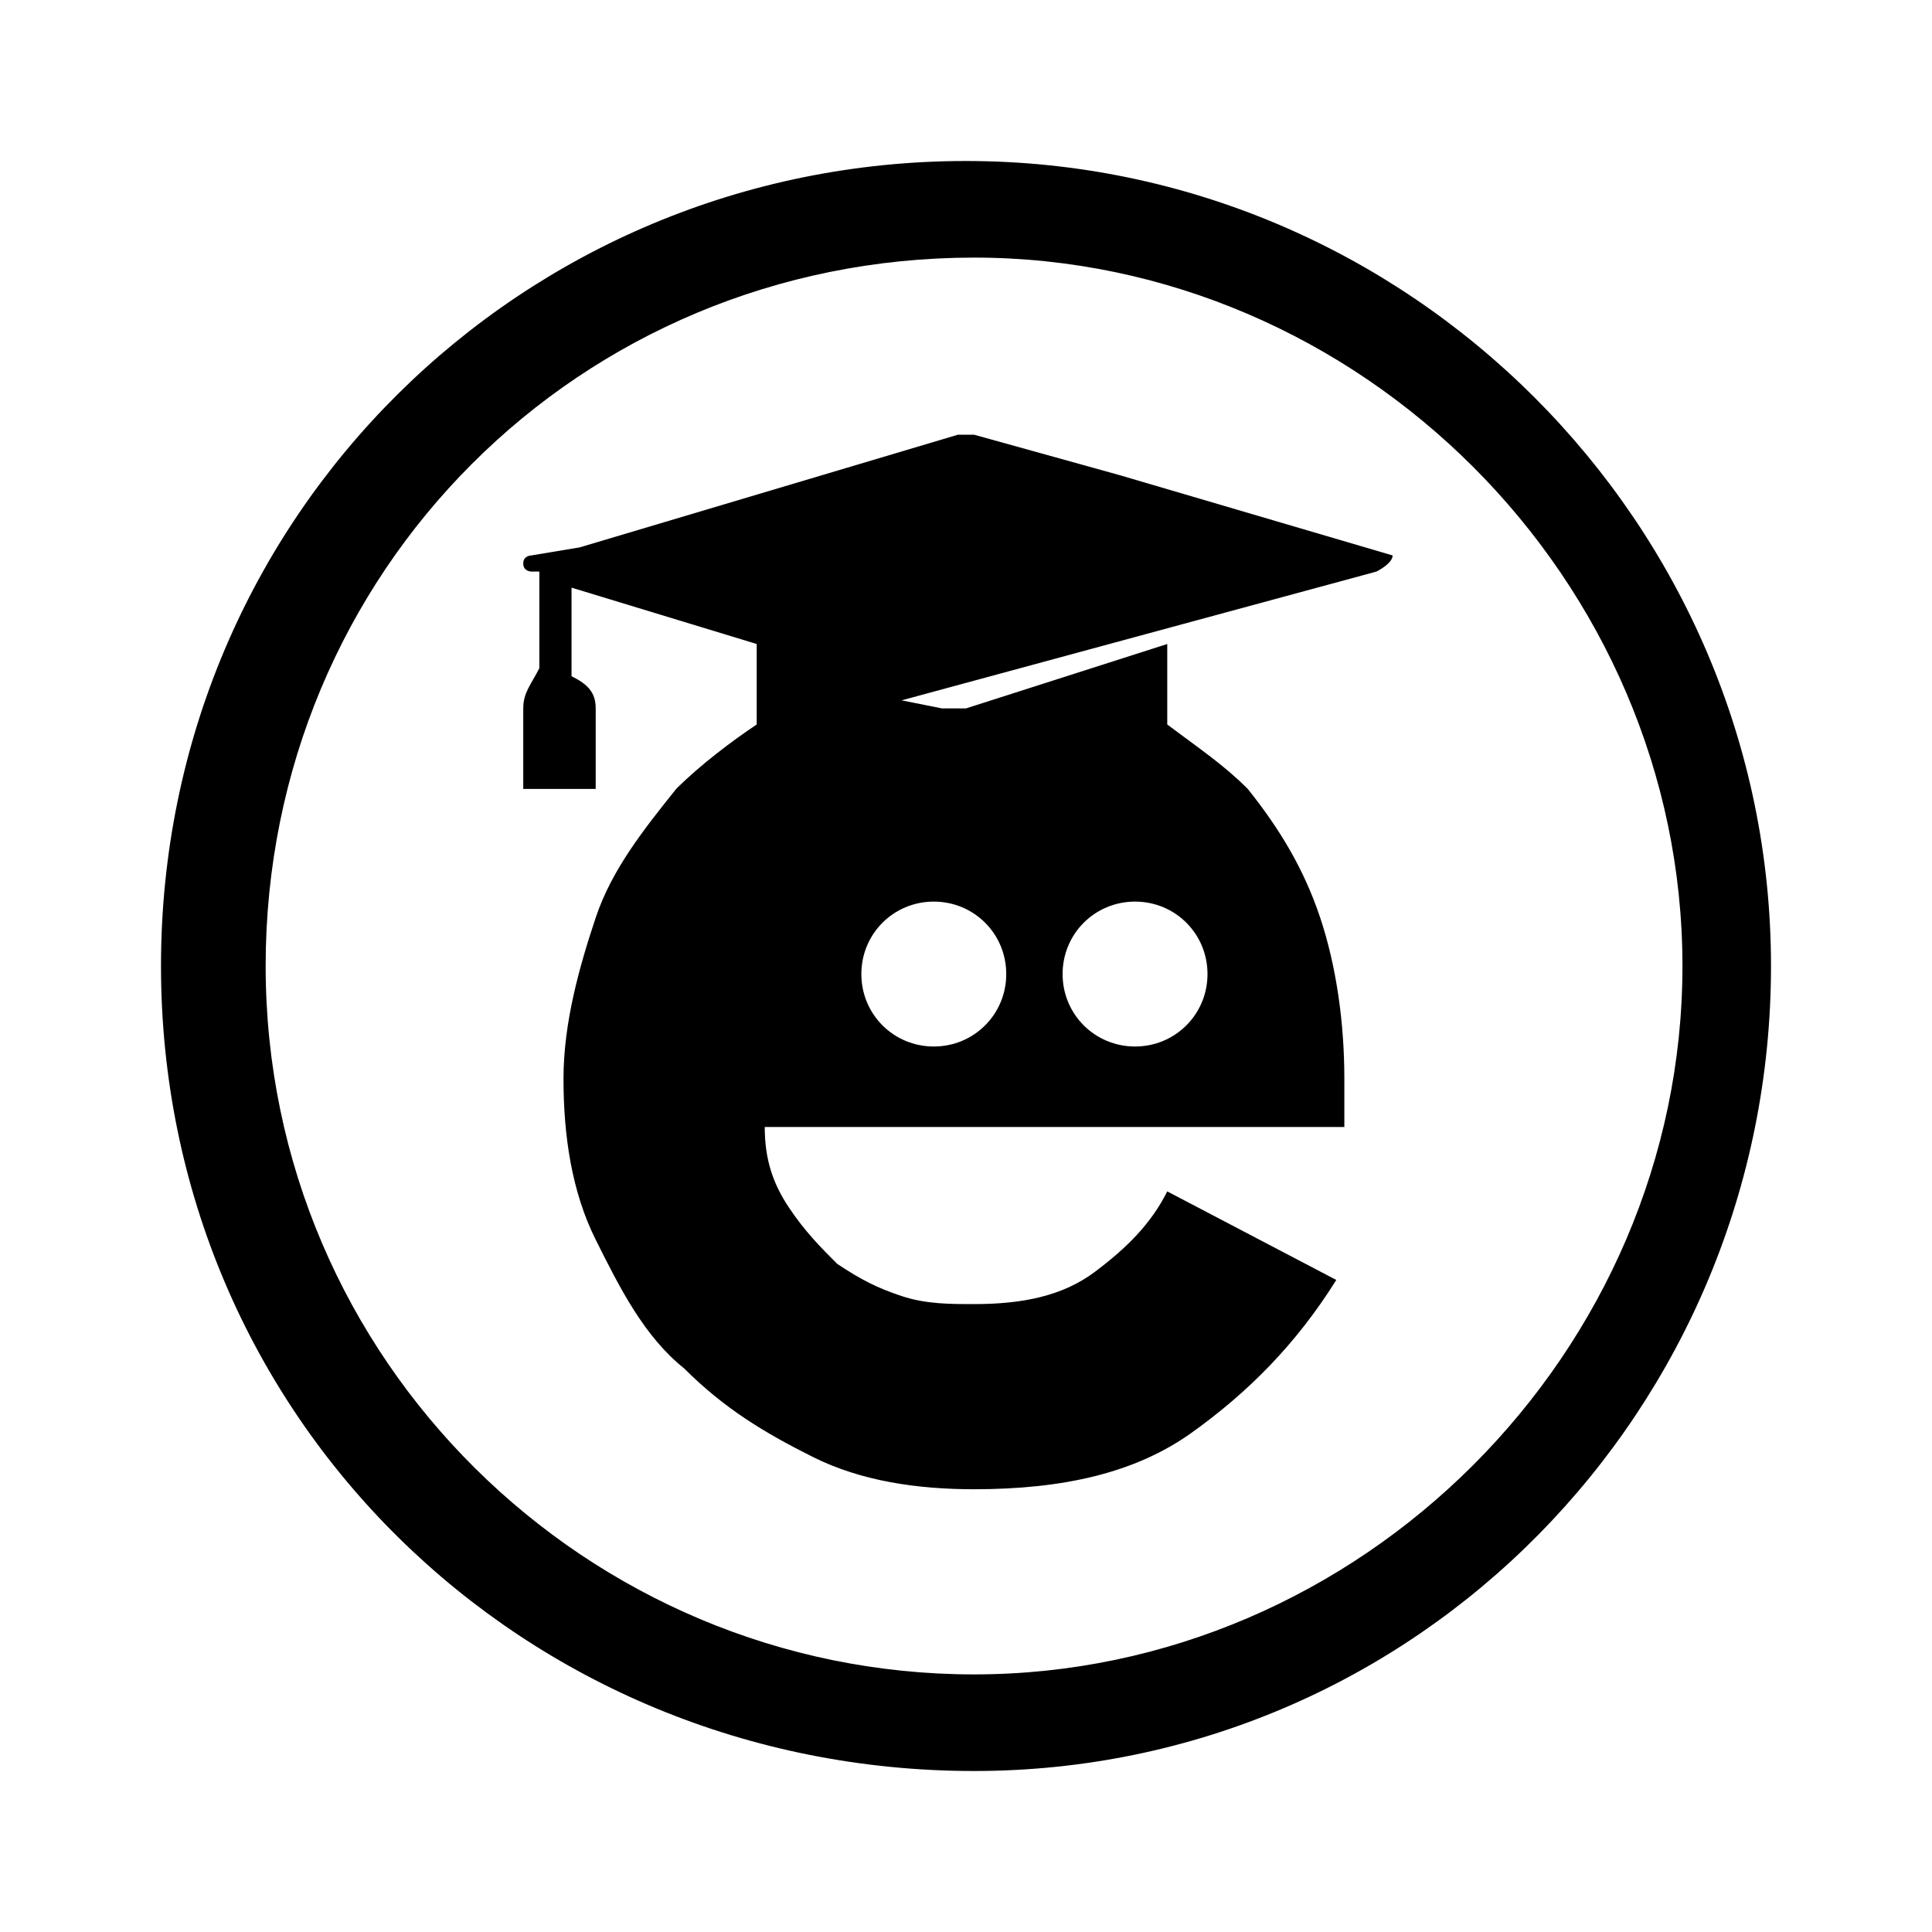 <?xml version="1.0" encoding="utf-8"?>
<!-- Generator: Adobe Illustrator 24.0.0, SVG Export Plug-In . SVG Version: 6.00 Build 0)  -->
<svg version="1.1" id="Capa_1" xmlns="http://www.w3.org/2000/svg" xmlns:xlink="http://www.w3.org/1999/xlink" x="0px" y="0px"
	 viewBox="0 0 24 24" style="enable-background:new 0 0 24 24;" xml:space="preserve">
<style type="text/css">
	.st0{fill:none;}
</style>
<g>
	<path class="st0" d="M0,0h24v24H0V0z"/>
	<path d="M17.3,6.9l-3.4-1h0l-1.8-0.5c0,0,0,0-0.1,0c0,0,0,0,0,0c0,0,0,0,0,0c-0.1,0-0.1,0-0.1,0L7.2,6.8L6.6,6.9c0,0-0.1,0-0.1,0.1
		c0,0.1,0.1,0.1,0.1,0.1l0.1,0c0,0.1,0,0.6,0,0.6v0.6l0,0C6.6,8.5,6.5,8.6,6.5,8.8l0,0c0,0.1,0,1,0,1h0.9c0,0,0-0.9,0-1c0,0,0,0,0,0
		c0-0.2-0.1-0.3-0.3-0.4c0-0.3,0-0.1,0-0.7c0-0.1,0-0.2,0-0.4l2.3,0.7v1l0,0c-0.3,0.2-0.7,0.5-1,0.8c-0.4,0.5-0.8,1-1,1.6
		c-0.2,0.6-0.4,1.3-0.4,2c0,0.7,0.1,1.4,0.4,2c0.3,0.6,0.6,1.2,1.1,1.6c0.5,0.5,1,0.8,1.6,1.1c0.6,0.3,1.3,0.4,2,0.4
		c1.1,0,2-0.2,2.7-0.7c0.7-0.5,1.3-1.1,1.8-1.9l-2.1-1.1c-0.2,0.4-0.5,0.7-0.9,1c-0.4,0.3-0.9,0.4-1.5,0.4c-0.3,0-0.6,0-0.9-0.1
		c-0.3-0.1-0.5-0.2-0.8-0.4c-0.2-0.2-0.4-0.4-0.6-0.7c-0.2-0.3-0.3-0.6-0.3-1h7.2c0-0.1,0-0.1,0-0.2c0-0.1,0-0.2,0-0.2
		c0-0.1,0-0.1,0-0.2c0-0.7-0.1-1.4-0.3-2c-0.2-0.6-0.5-1.1-0.9-1.6c-0.3-0.3-0.6-0.5-1-0.8V8l-2.5,0.8c0,0-0.1,0-0.2,0
		c0,0-0.1,0-0.1,0l-0.5-0.1c0,0,5.9-1.6,5.9-1.6S17.3,7,17.3,6.9C17.3,6.9,17.3,6.9,17.3,6.9z M14.1,11.2c0.5,0,0.9,0.4,0.9,0.9
		c0,0.5-0.4,0.9-0.9,0.9c-0.5,0-0.9-0.4-0.9-0.9C13.2,11.6,13.6,11.2,14.1,11.2z M11.6,11.2c0.5,0,0.9,0.4,0.9,0.9
		c0,0.5-0.4,0.9-0.9,0.9c-0.5,0-0.9-0.4-0.9-0.9C10.7,11.6,11.1,11.2,11.6,11.2z"/>
	<g>
		<path d="M12.1,22C6.5,22,2,17.6,2,12s4.5-10,10-10c5.5,0,10,4.5,10,10S17.6,22,12.1,22z M12.1,3.2c-4.9,0-8.8,3.9-8.8,8.8
			c0,4.9,4,8.8,8.8,8.8s8.8-4,8.8-8.8C20.9,7.2,16.9,3.2,12.1,3.2z"/>
	</g>
</g>
</svg>
